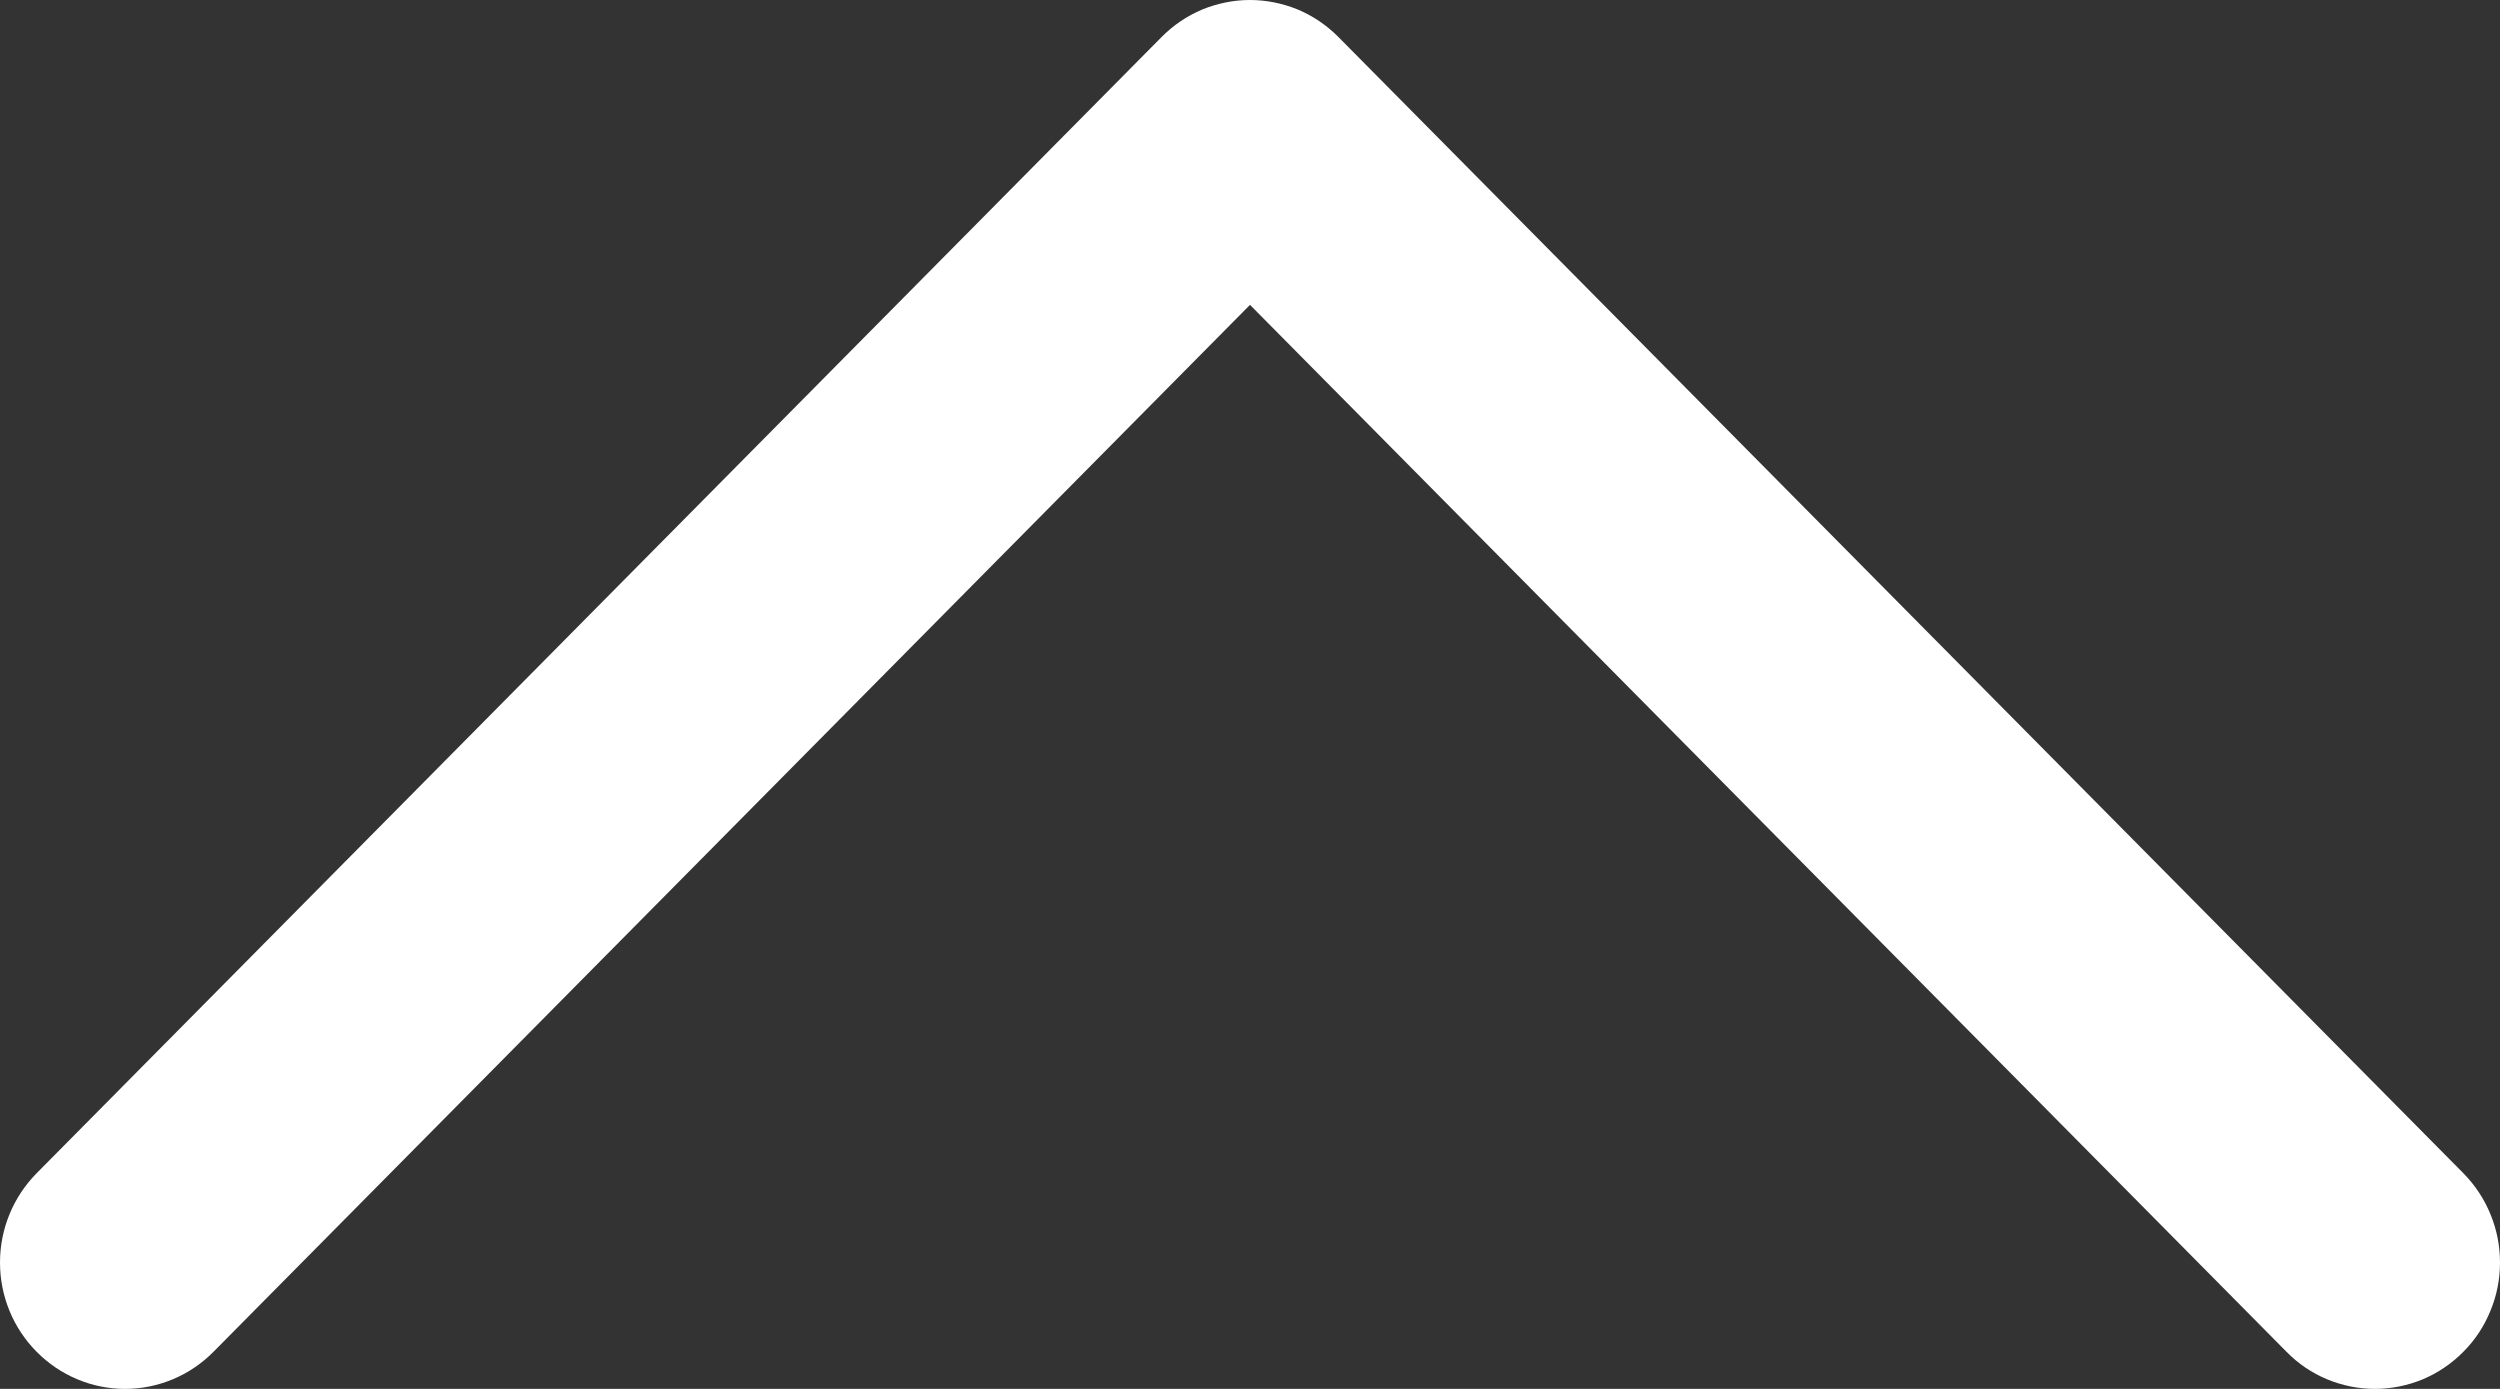 <svg width="18" height="10" viewBox="0 0 18 10" fill="none" xmlns="http://www.w3.org/2000/svg">
<rect x="0" y="0" width="18" height="10" fill="#333333" stroke="none"/>
<path d="M17.736 9.733C17.652 9.818 17.553 9.885 17.444 9.931C17.335 9.976 17.218 10 17.099 10C16.981 10 16.864 9.976 16.755 9.931C16.645 9.885 16.546 9.818 16.463 9.733L9 2.195L1.537 9.733C1.368 9.904 1.139 10 0.9 10C0.662 10 0.433 9.904 0.264 9.733C0.095 9.563 1.77928e-09 9.332 0 9.09C-1.77929e-09 8.849 0.095 8.618 0.264 8.447L8.363 0.267C8.447 0.182 8.546 0.115 8.655 0.069C8.765 0.024 8.882 0 9 0C9.118 0 9.235 0.024 9.345 0.069C9.454 0.115 9.553 0.182 9.637 0.267L17.736 8.447C17.82 8.532 17.886 8.632 17.931 8.742C17.977 8.853 18 8.971 18 9.09C18 9.21 17.977 9.328 17.931 9.438C17.886 9.549 17.82 9.649 17.736 9.733Z" fill="white"/>
</svg>
